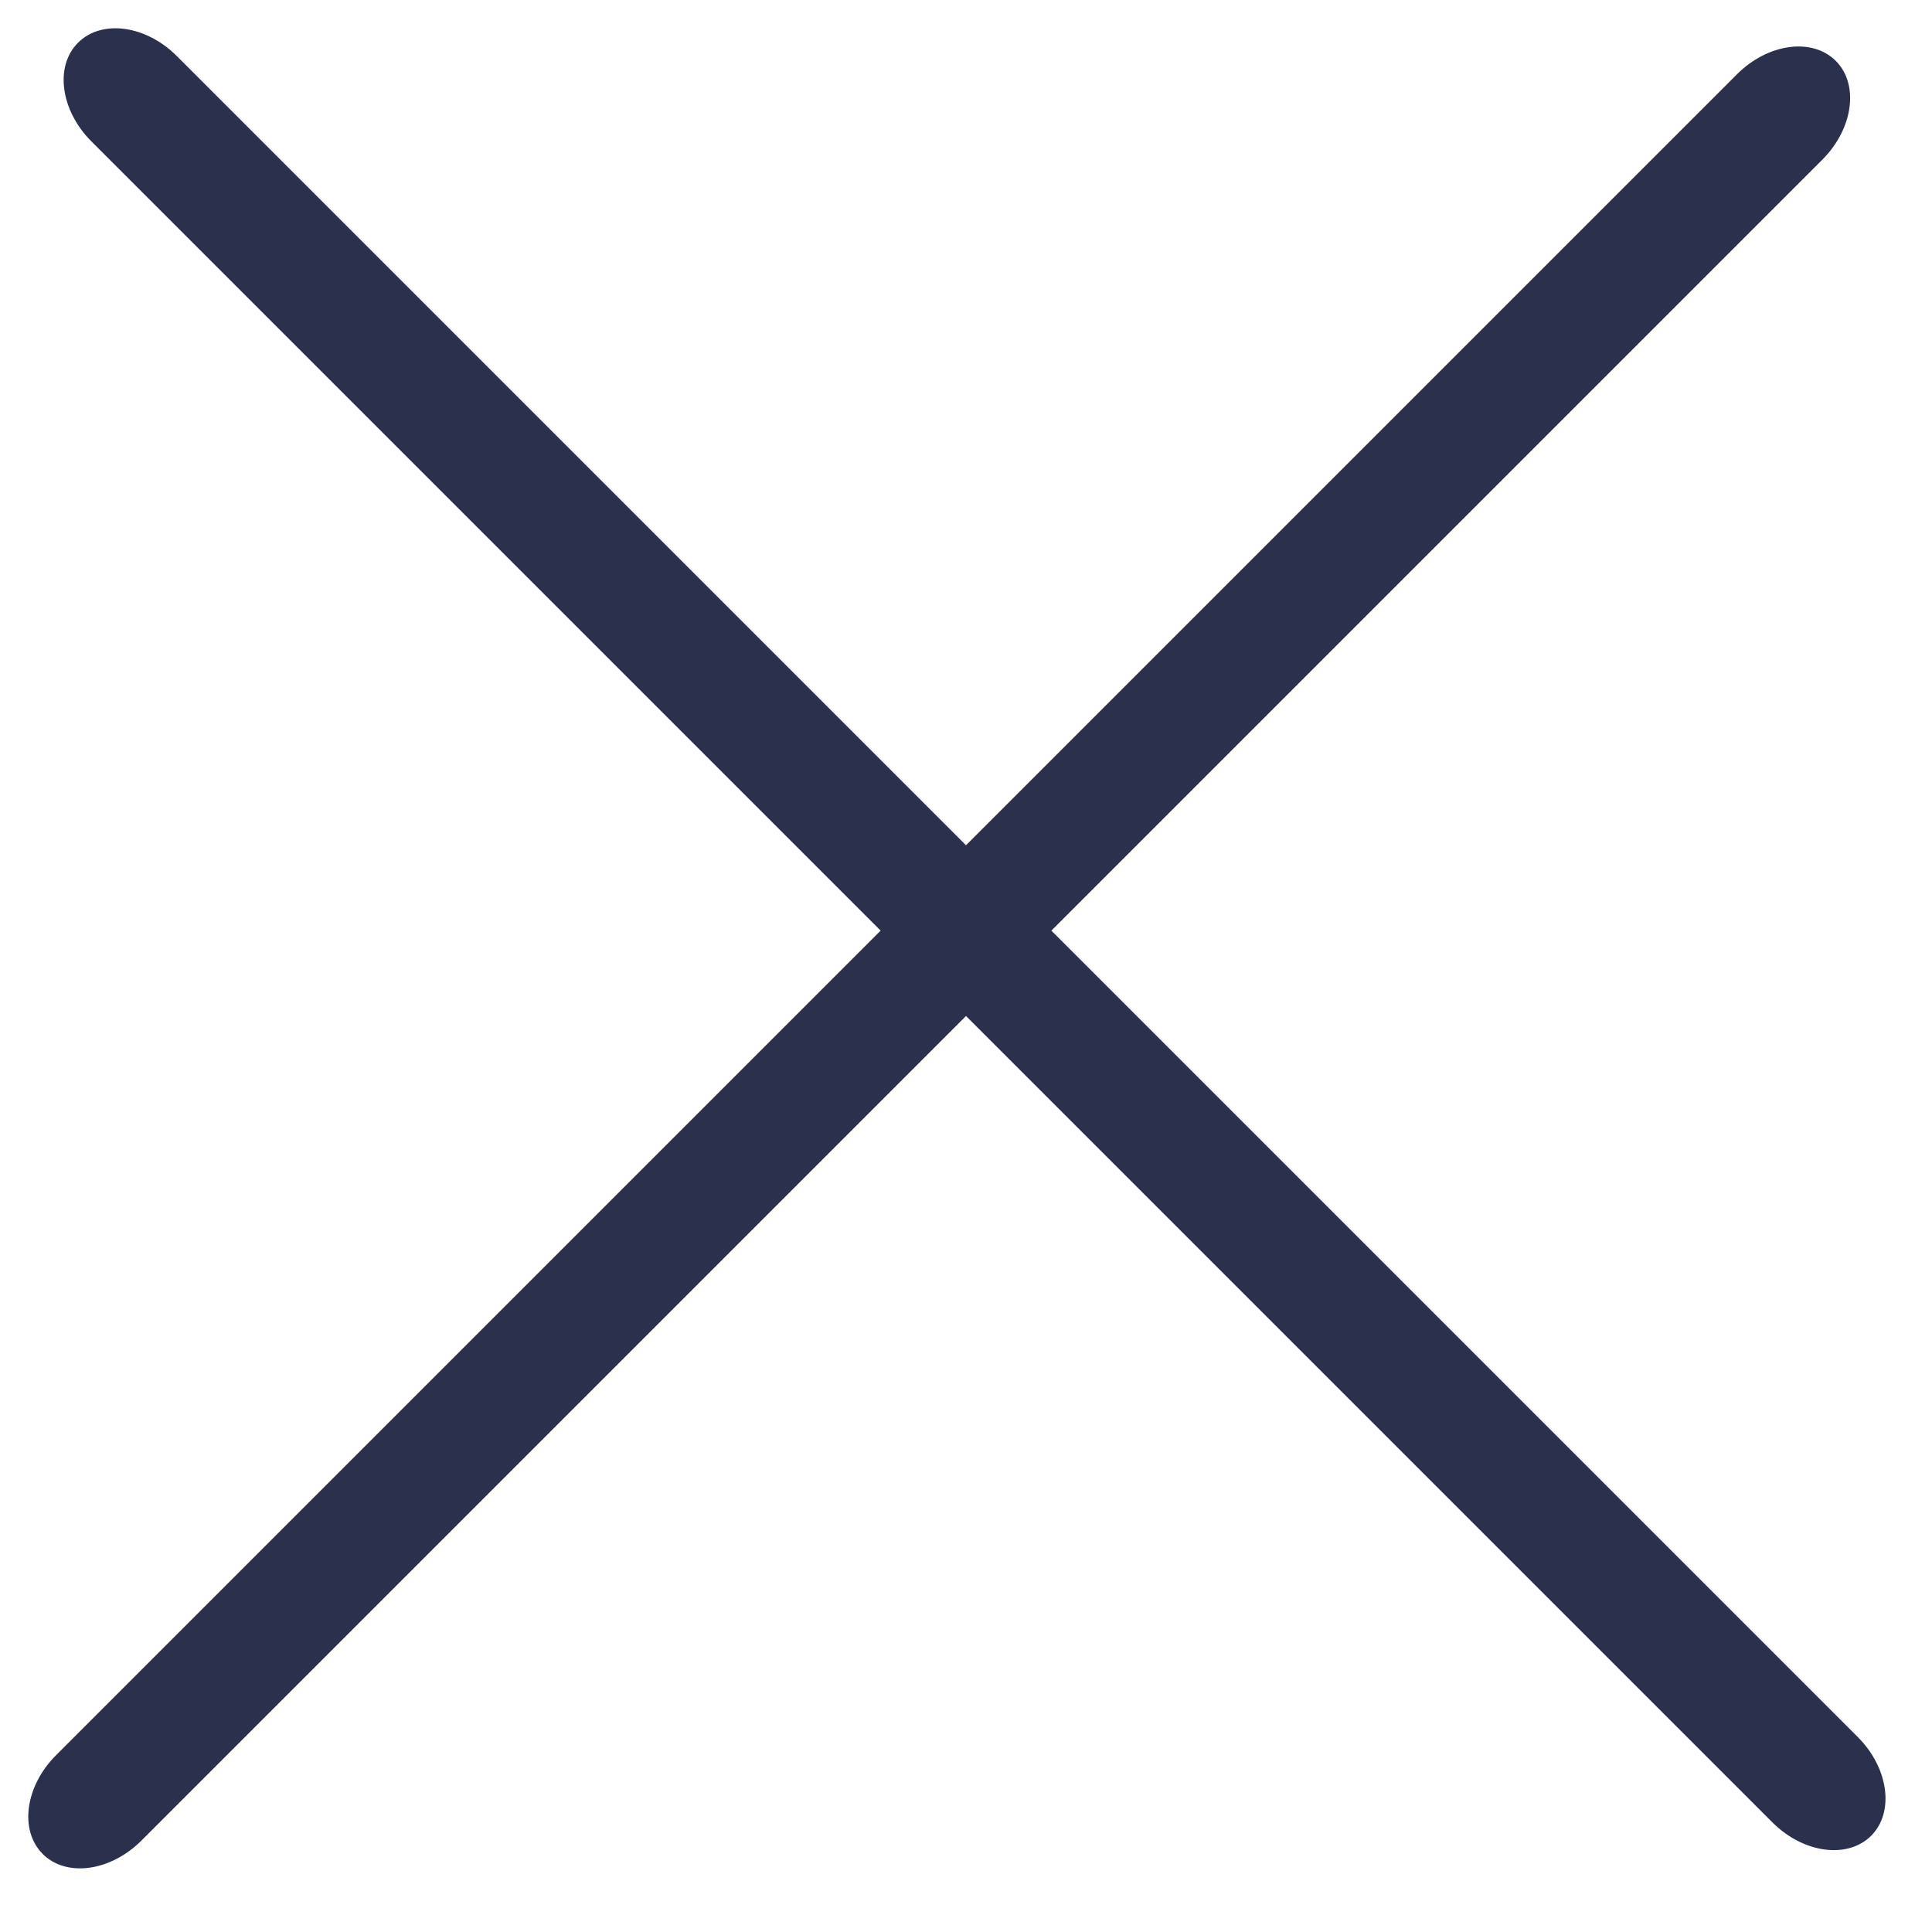 <svg width="16" height="16" viewBox="0 0 16 16" fill="none" xmlns="http://www.w3.org/2000/svg">
<g clip-path="url(#clip0_11_577)">
<path d="M0.757 1.171L14.678 15.092C14.934 15.348 15.3 15.398 15.496 15.203C15.691 15.008 15.641 14.641 15.385 14.385L1.464 0.464C1.208 0.208 0.842 0.158 0.646 0.354C0.451 0.549 0.501 0.915 0.757 1.171Z" fill="#2B314D"/>
<path d="M14.385 0.615L0.464 14.536C0.208 14.792 0.158 15.158 0.354 15.354C0.549 15.549 0.915 15.499 1.171 15.243L15.092 1.322C15.348 1.066 15.398 0.699 15.203 0.504C15.008 0.309 14.641 0.359 14.385 0.615Z" fill="#2B314D"/>
</g>
<defs>
<clipPath id="clip0_11_577">
<rect width="16" height="16" fill="white"/>
</clipPath>
</defs>
</svg>
